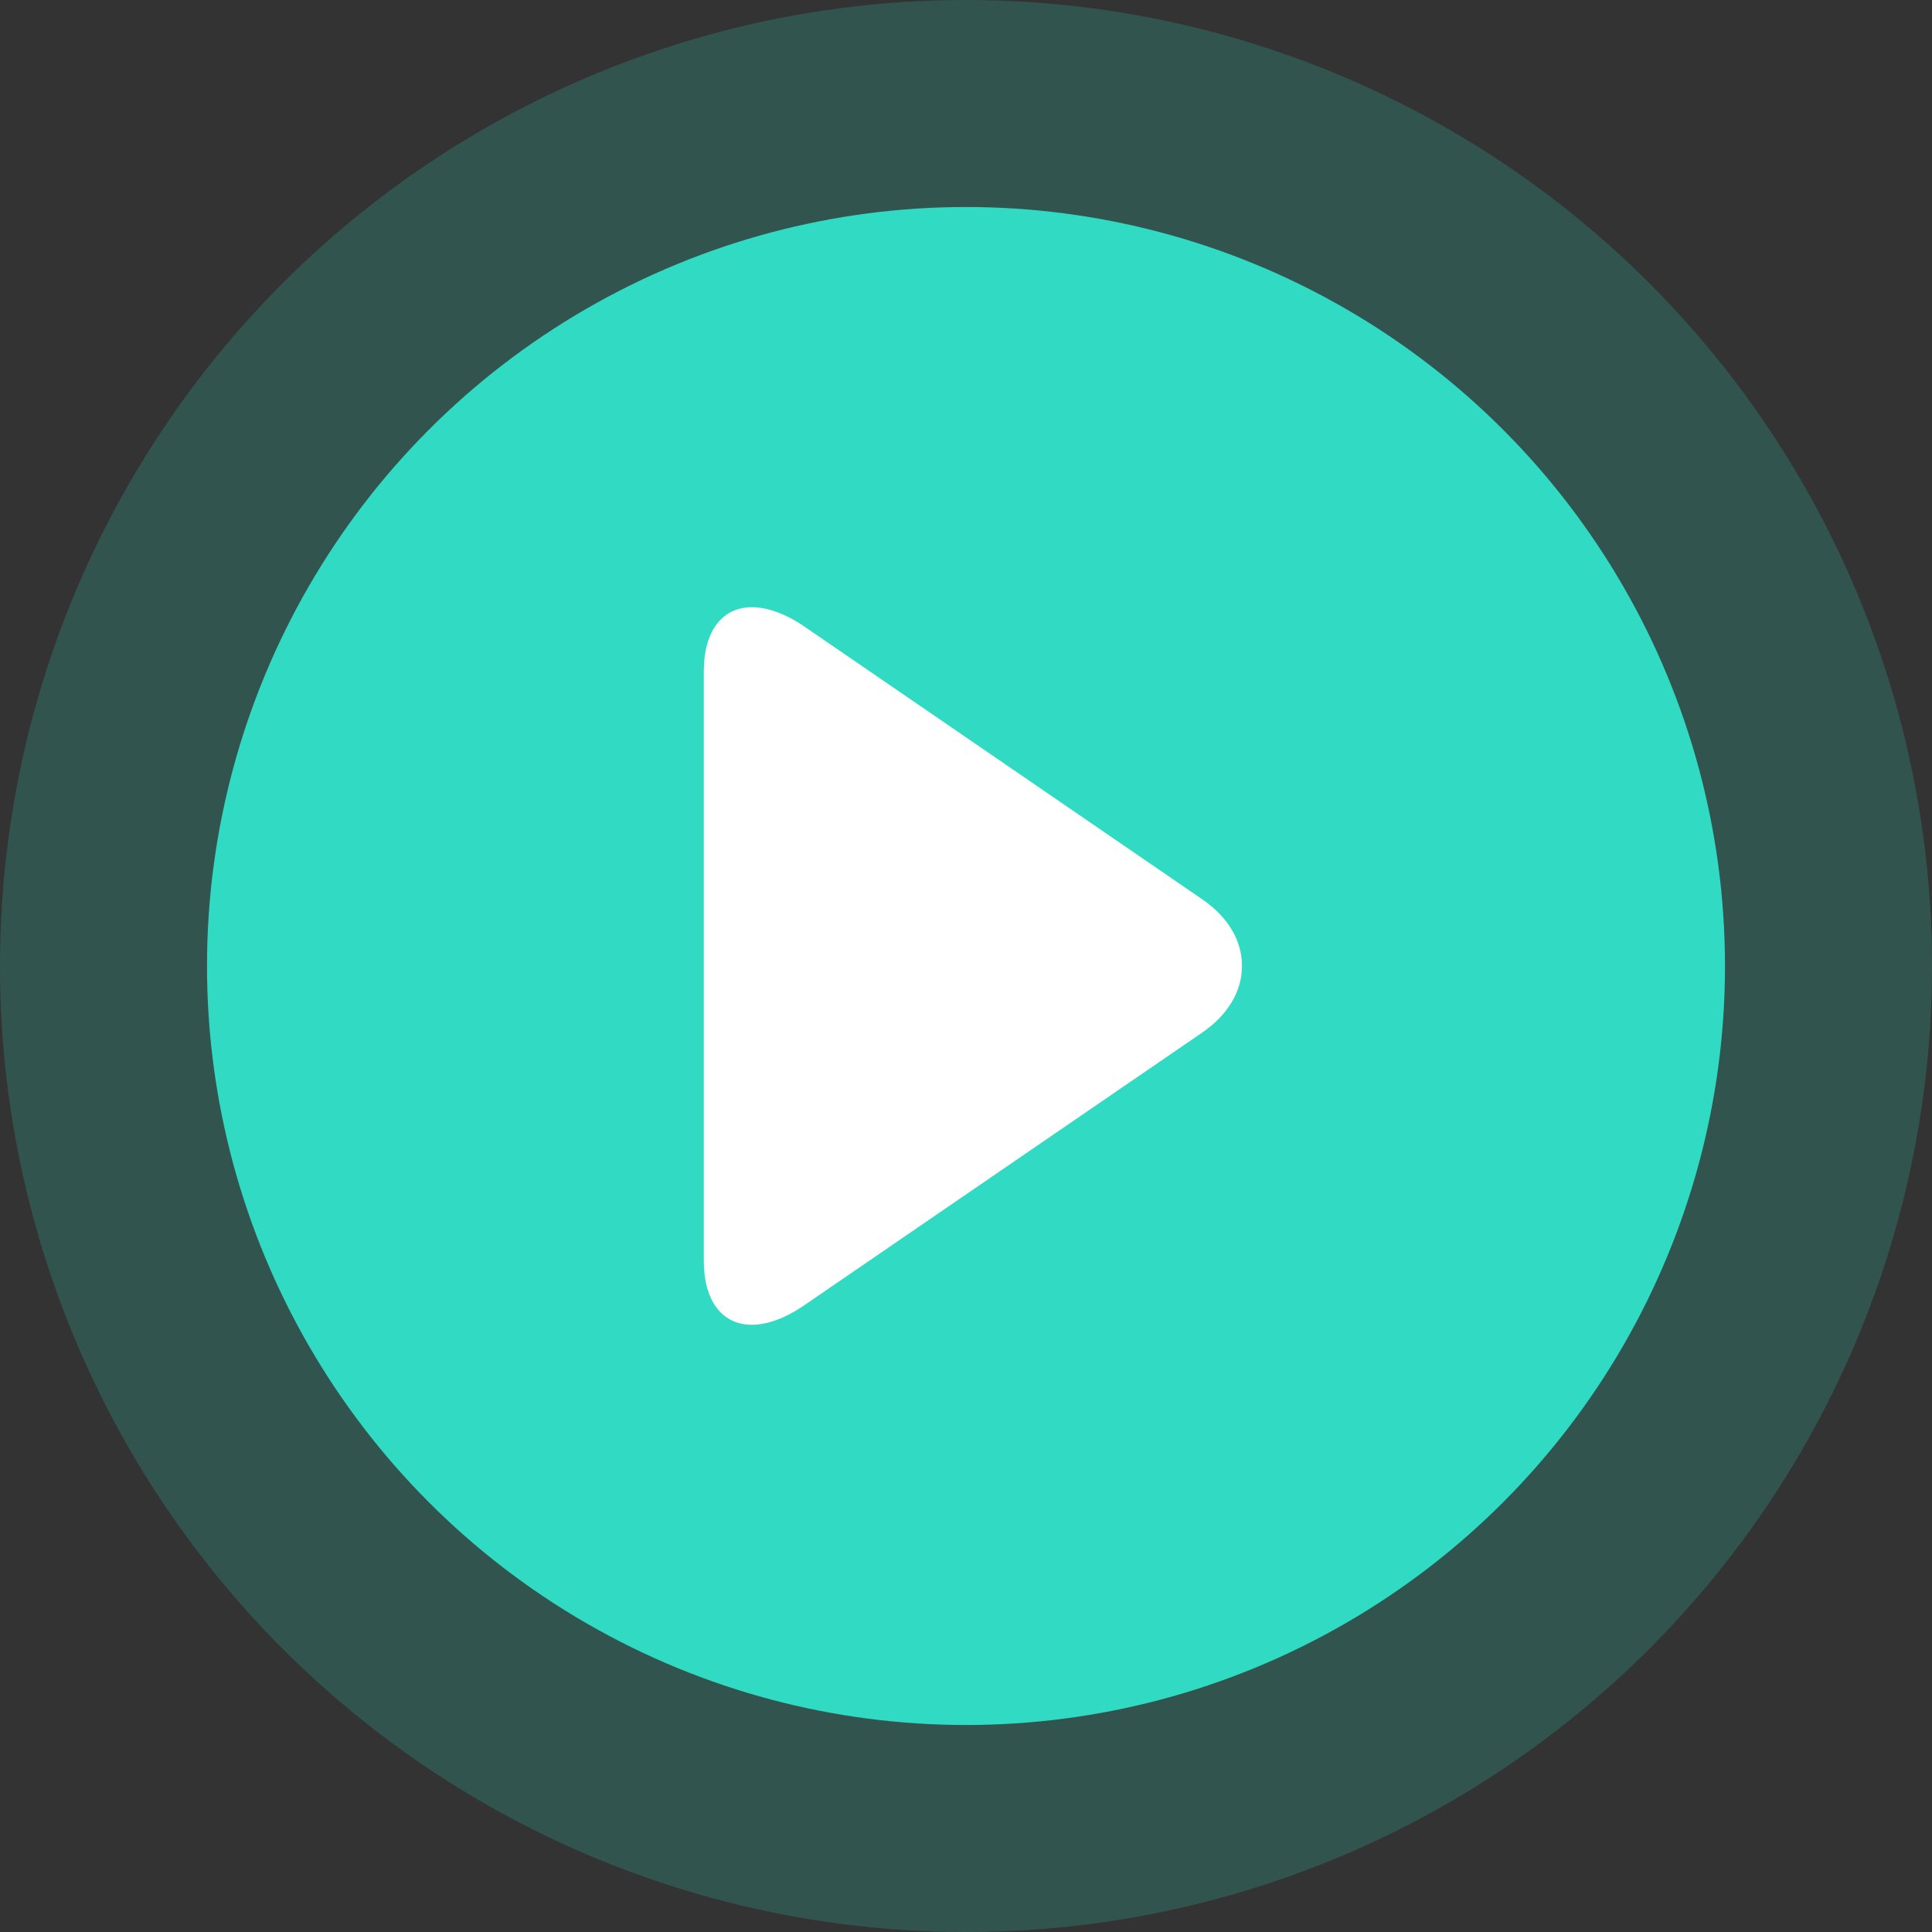 <?xml version="1.0" encoding="UTF-8"?>
<svg width="140px" height="140px" viewBox="0 0 140 140" version="1.1" xmlns="http://www.w3.org/2000/svg" xmlns:xlink="http://www.w3.org/1999/xlink">
    <rect x="0" y="0" width="140" height="140" fill="#333333" stroke="none"/>
    <!-- Generator: Sketch 58 (84663) - https://sketch.com -->
    <title>Group</title>
    <desc>Created with Sketch.</desc>
    <g id="Page-1" stroke="none" stroke-width="1" fill="none" fill-rule="evenodd">
        <g id="Group" transform="translate(15, 15)">
            <circle id="Oval" stroke-opacity="0.198" stroke="#30DAC3" stroke-width="30" fill="#30DAC3" cx="55" cy="55" r="55"></circle>
            <g id="play" transform="translate(36, 29)" fill="#FFFFFF" fill-rule="nonzero">
                <path d="M36.126,21.171 L7.281,1.397 C5.949,0.484 4.607,0 3.491,0 C1.334,0 0,1.733 0,4.635 L0,47.372 C0,50.27 1.333,52 3.484,52 C4.602,52 5.922,51.516 7.258,50.6 L36.116,30.826 C37.972,29.552 39,27.838 39,25.998 C39,24.158 37.984,22.445 36.126,21.171 Z" id="Path"></path>
            </g>
        </g>
    </g>
</svg>